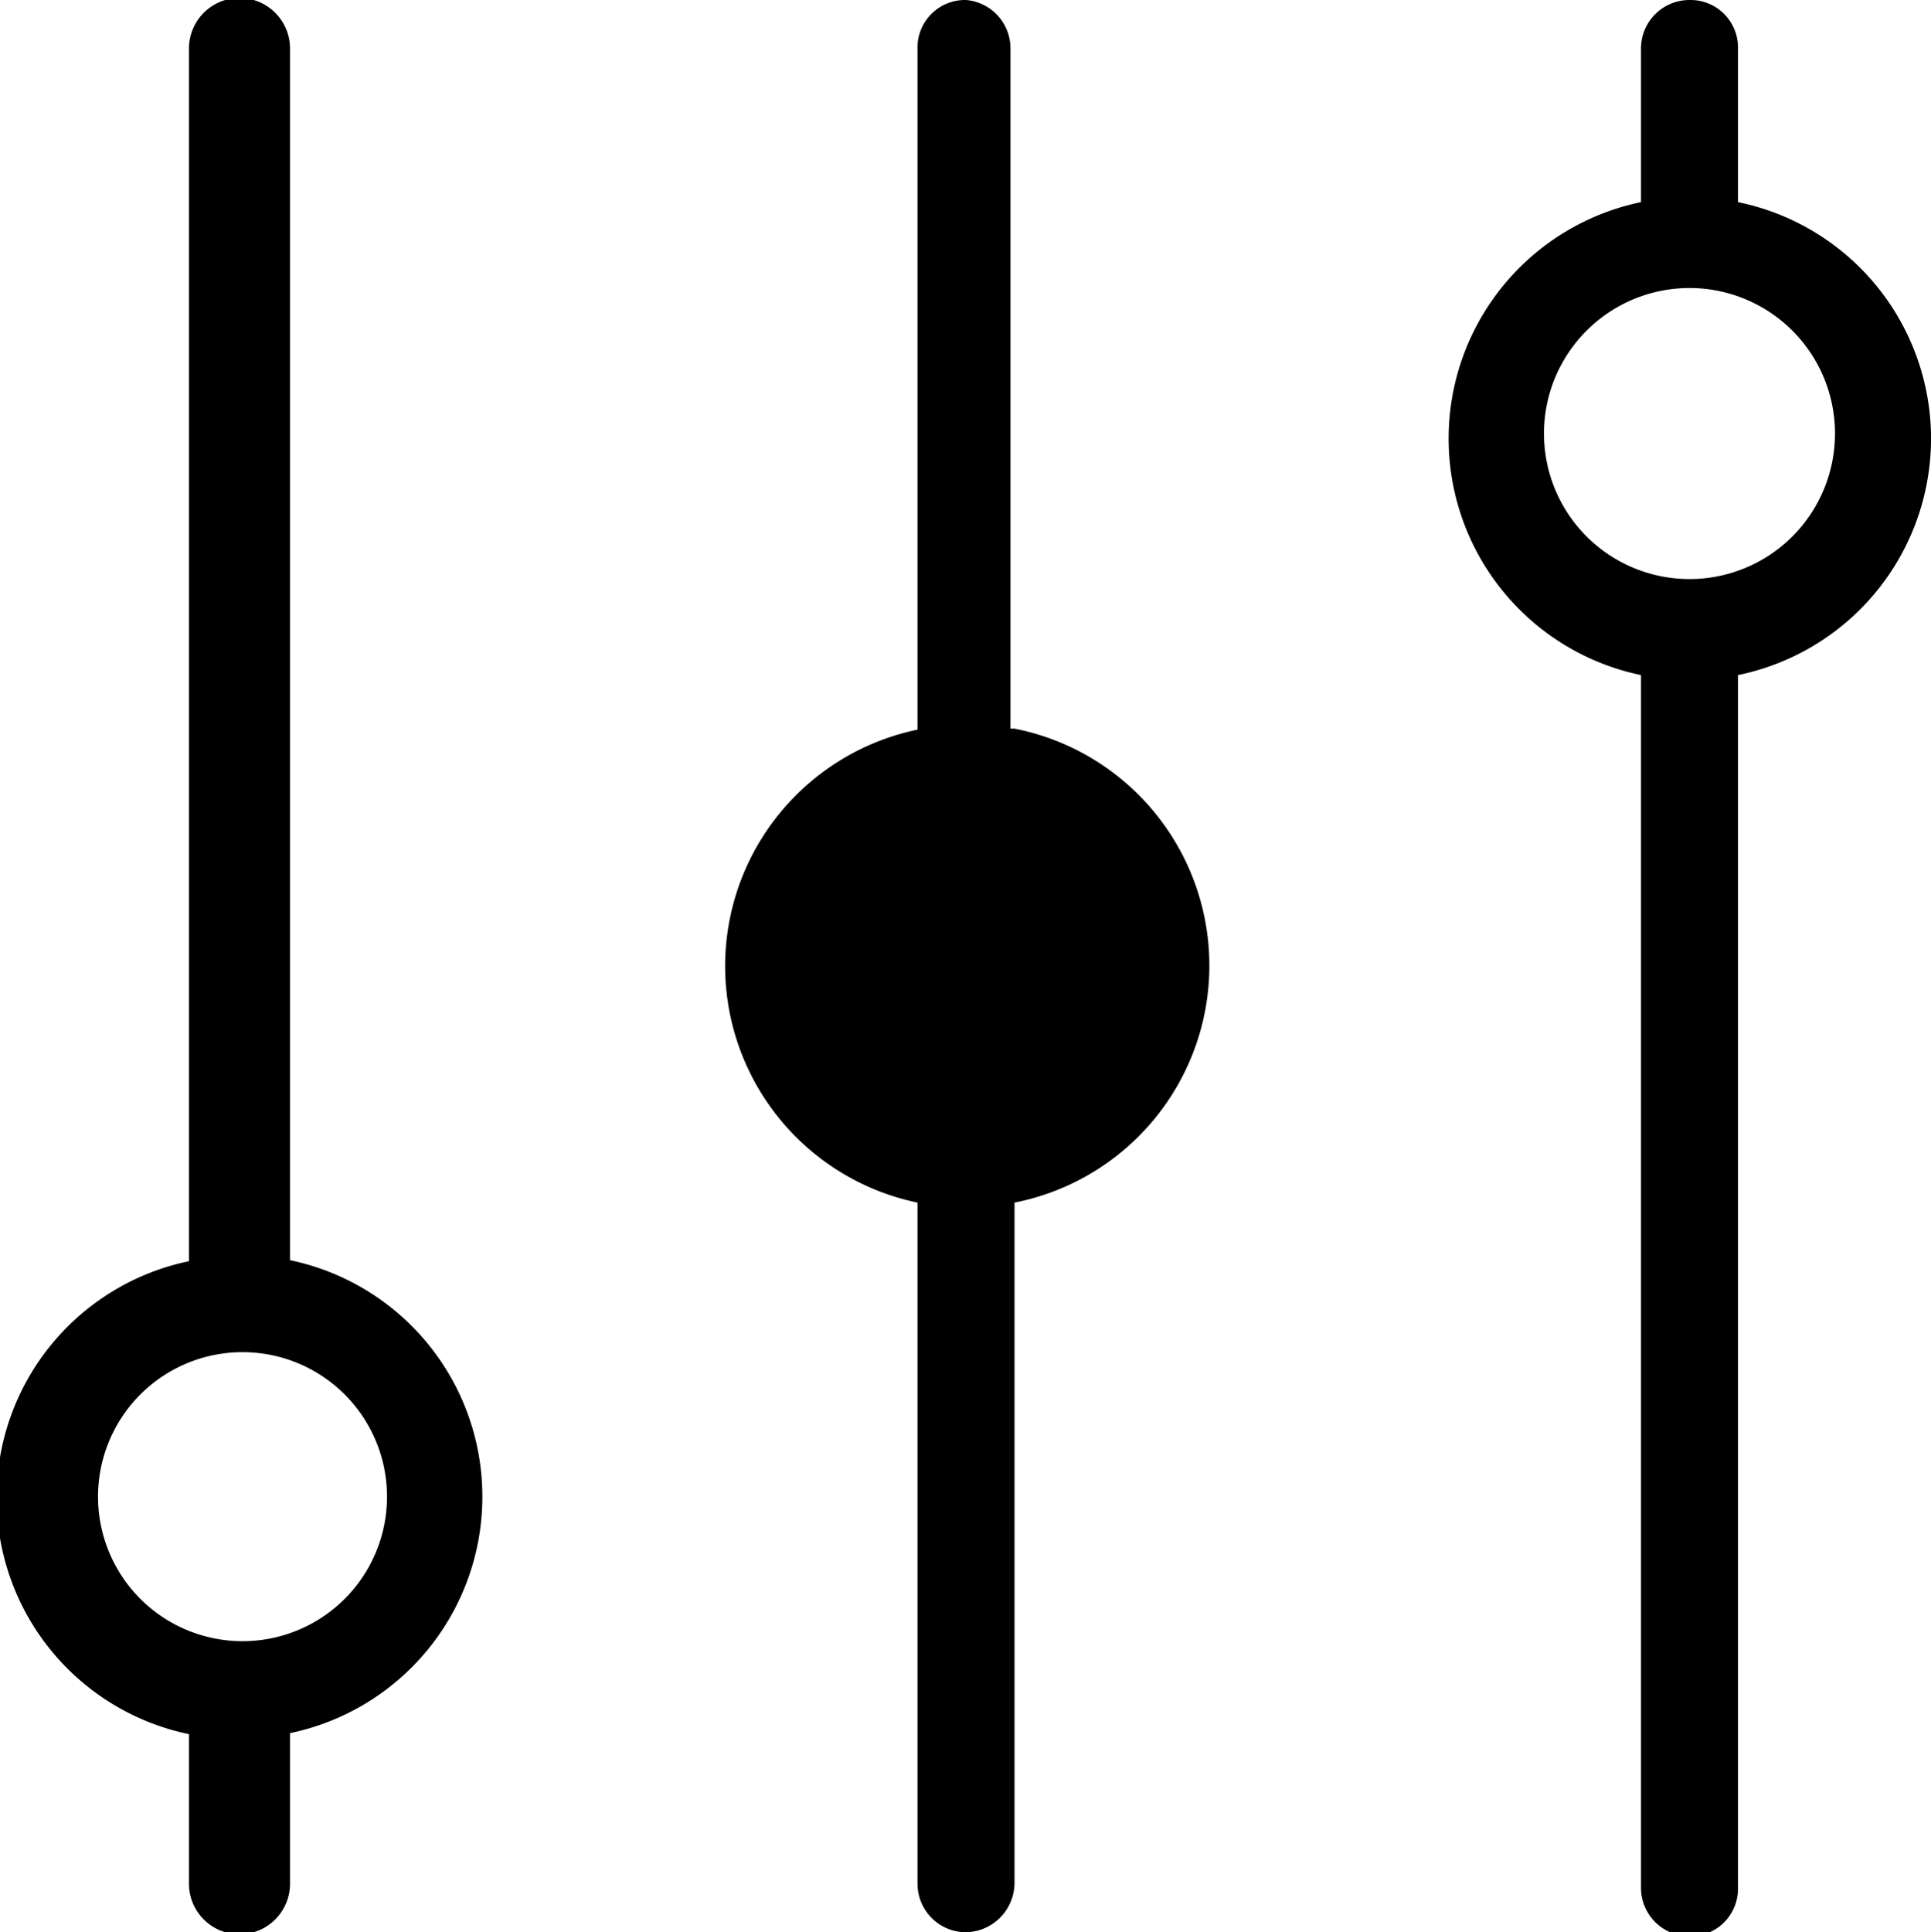<svg viewBox="0 0 19.11 19.12" xmlns="http://www.w3.org/2000/svg"><title>资源 1</title><g data-name="图层 2" id="图层_2"><g data-name="图层 1" id="图层_1-2"><path d="M2.87,12.47V.48a.48.48,0,0,0-1,0v12a2.39,2.39,0,0,0,0,4.68v1.48a.48.48,0,0,0,1,0V17.15a2.39,2.39,0,0,0,0-4.68Zm-.48,3.77a1.43,1.43,0,1,1,1.44-1.43,1.43,1.43,0,0,1-1.44,1.43ZM19.11,4.3A2.39,2.39,0,0,0,17.2,2V.48A.47.47,0,0,0,16.72,0a.48.48,0,0,0-.48.48V2a2.39,2.39,0,0,0,0,4.68v12a.48.48,0,0,0,.48.48.47.47,0,0,0,.48-.48v-12A2.39,2.39,0,0,0,19.11,4.3ZM16.73,5.73A1.44,1.44,0,1,1,18.16,4.3a1.44,1.44,0,0,1-1.43,1.43ZM10,7.21V.48A.48.48,0,0,0,9.56,0a.47.47,0,0,0-.48.48V7.22a2.39,2.39,0,0,0,0,4.68v6.74a.48.48,0,0,0,.48.48.49.49,0,0,0,.48-.48V11.9a2.39,2.39,0,0,0,0-4.69Z"></path></g></g></svg>